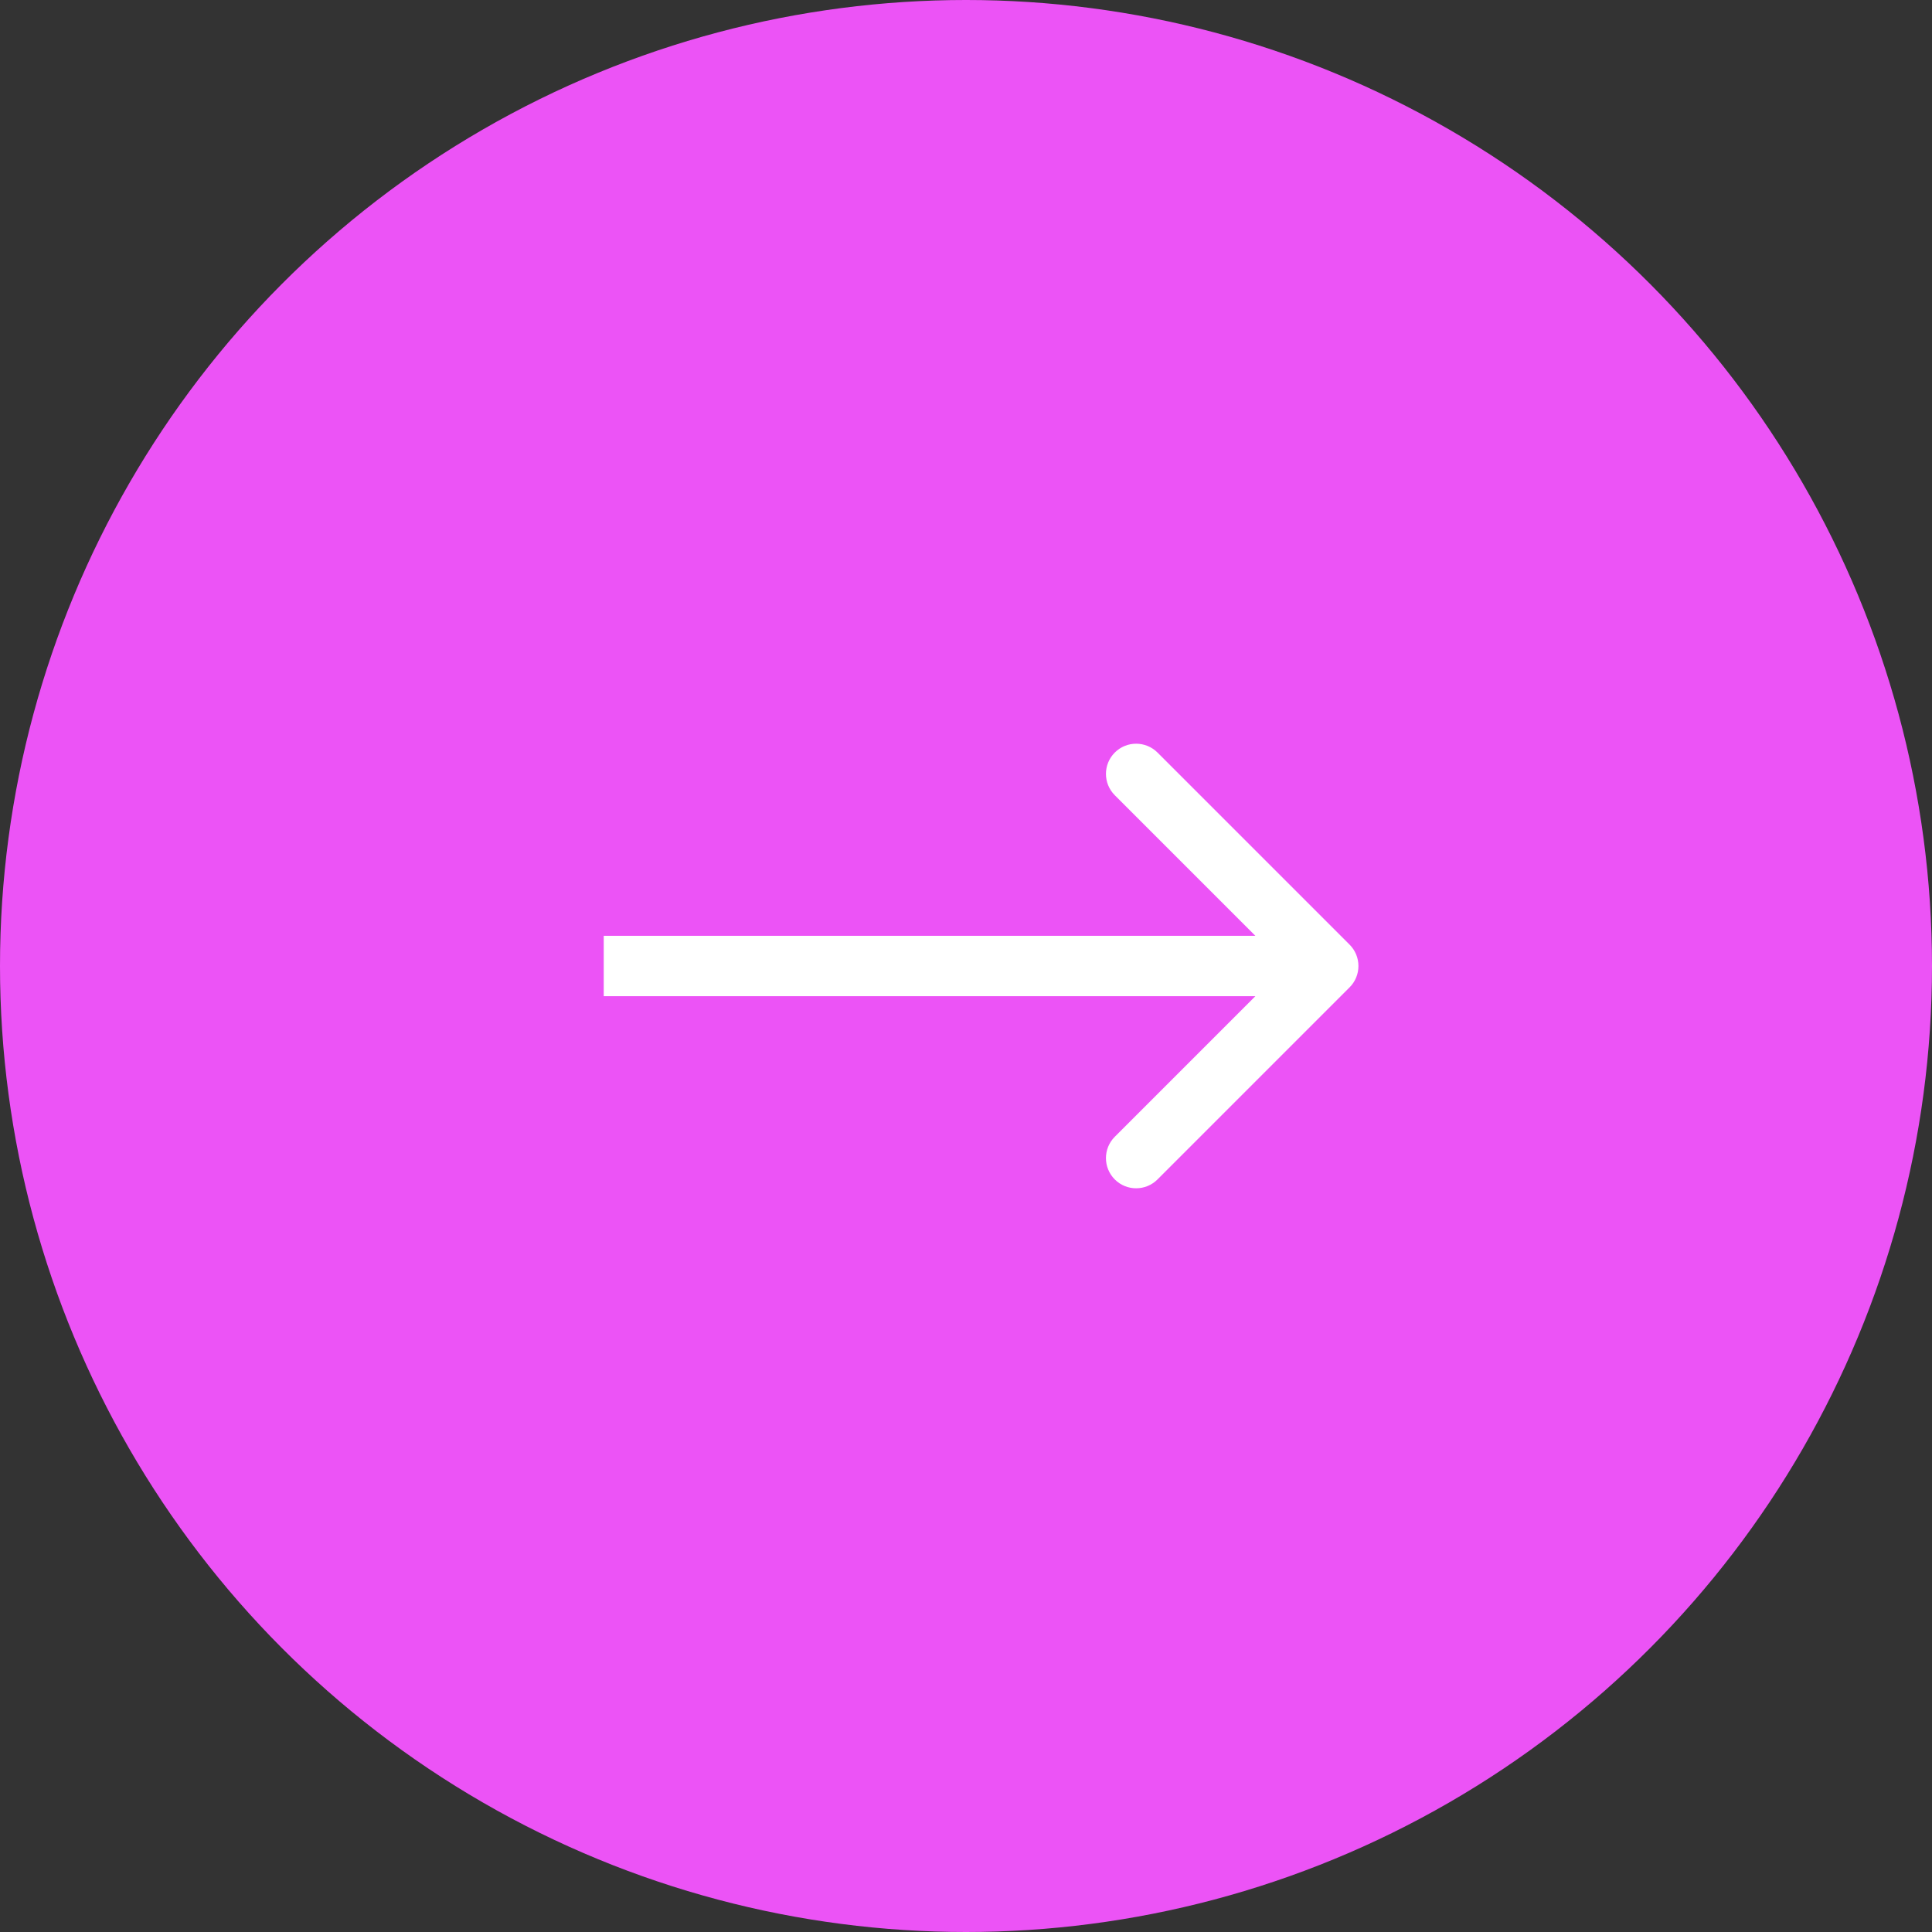 <svg width="45" height="45" viewBox="0 0 45 45" fill="none" xmlns="http://www.w3.org/2000/svg">
<rect x="0" y="0" width="45" height="45" fill="#333333" stroke="none"/>
<circle cx="22.5" cy="22.5" r="22.5" fill="#EC53F6"/>
<path d="M31.435 22.997C31.709 22.723 31.709 22.277 31.435 22.003L26.96 17.528C26.685 17.254 26.24 17.254 25.966 17.528C25.691 17.803 25.691 18.248 25.966 18.523L29.943 22.5L25.966 26.477C25.691 26.752 25.691 27.197 25.966 27.472C26.24 27.746 26.685 27.746 26.96 27.472L31.435 22.997ZM14.062 23.203H30.938V21.797H14.062V23.203Z" fill="white"/>
</svg>
